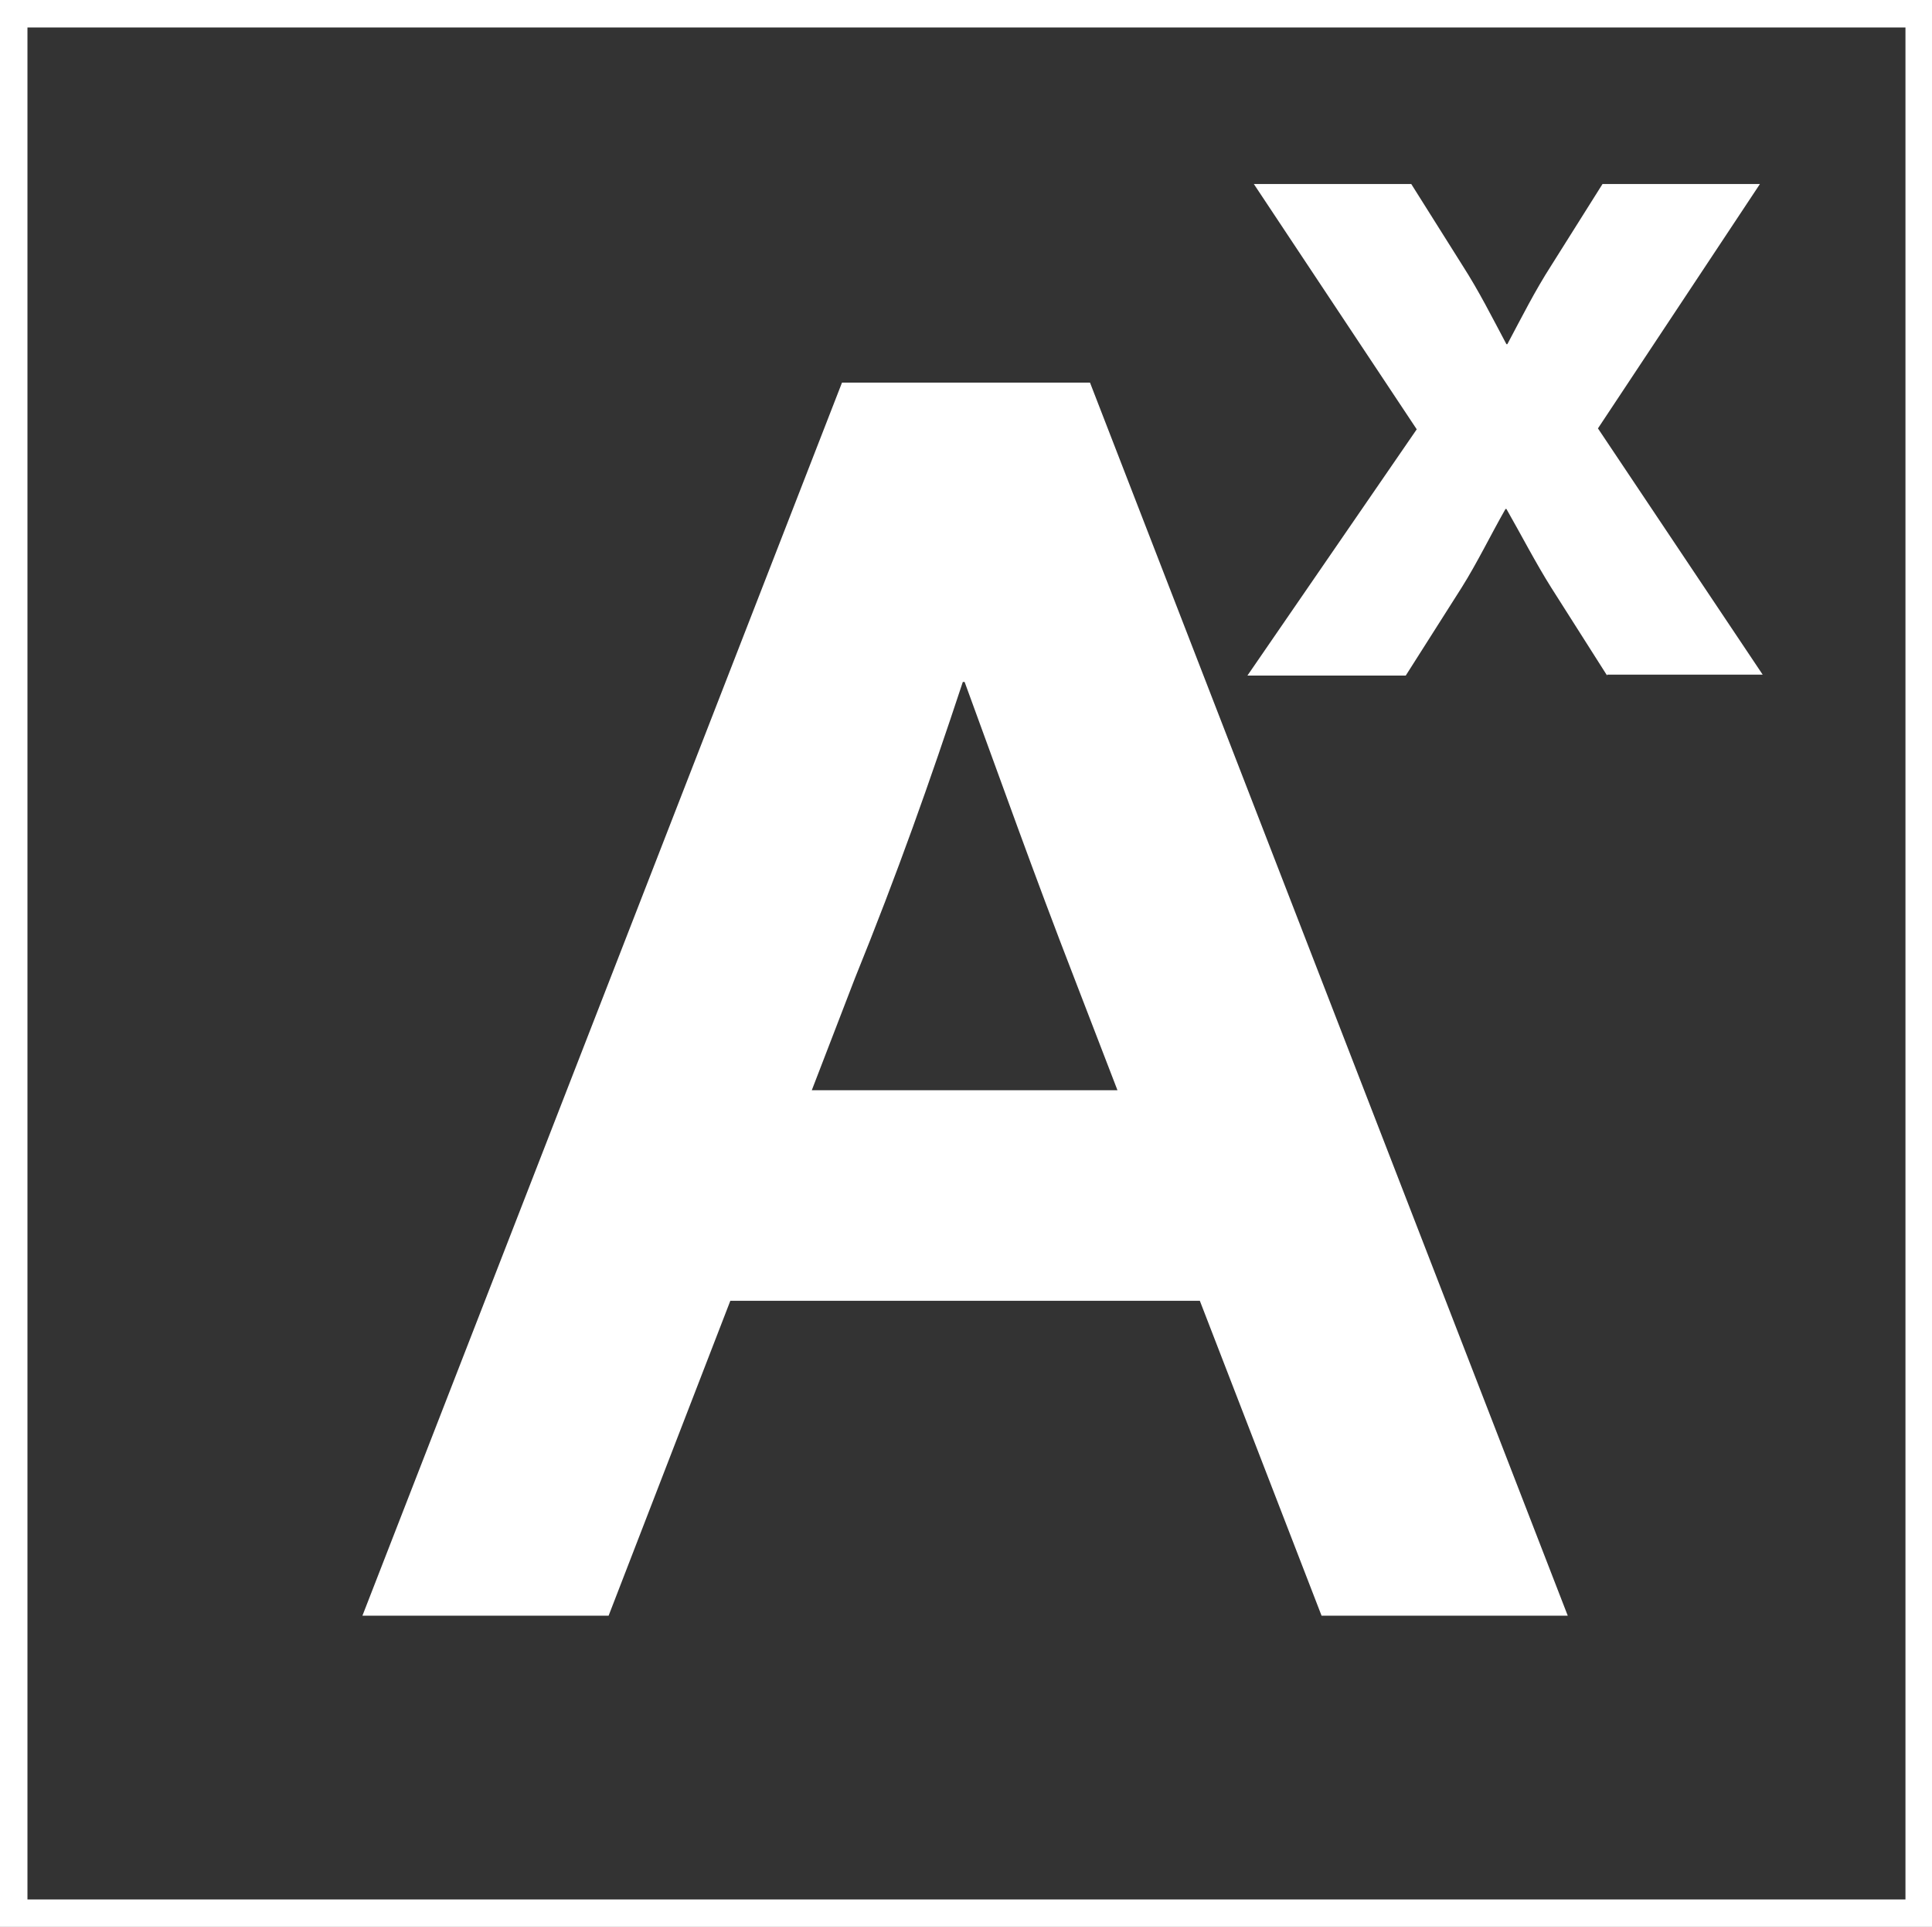 <?xml version="1.0" encoding="UTF-8"?> <!-- Generator: Adobe Illustrator 24.1.3, SVG Export Plug-In . SVG Version: 6.00 Build 0) --> <svg xmlns="http://www.w3.org/2000/svg" xmlns:xlink="http://www.w3.org/1999/xlink" version="1.1" id="Layer_1" x="0px" y="0px" viewBox="0 0 211.1 210.5" style="enable-background:new 0 0 211.1 210.5;" xml:space="preserve"><rect x="0" y="0" width="211.1" height="210.5" fill="#333333" stroke="none"/> <style type="text/css"> .st0{fill:#FFFFFF;} </style> <path class="st0" d="M211.1,210.5H0V0h211.1V210.5z M3,207.5h205.2V3H3V207.5z"></path> <g> <path class="st0" d="M131.1,142.1H79.8l-13.3,34.4H39.6L92,41.8h27.1l52.2,134.7h-26.9L131.1,142.1z M122.1,119.1l-4.7-12.2 c-4.5-11.6-8-21.5-12-32.4h-0.2c-3.6,10.9-7.1,20.8-11.8,32.4l-4.7,12.2H122.1z"></path> </g> <g> <path class="st0" d="M175.6,73.8l-6.1-9.6c-1.7-2.7-3.3-5.8-4.9-8.6h-0.1c-1.6,2.8-3.1,5.9-4.8,8.6l-6.1,9.6h-17.3l18.5-26.9 L137,20.1h17.2l5.6,8.9c1.8,2.8,3.2,5.6,4.8,8.6h0.1c1.6-3,3-5.8,4.8-8.6l5.6-8.9h17.2l-17.7,26.7l18,26.9h-17V73.8z"></path> </g> </svg> 